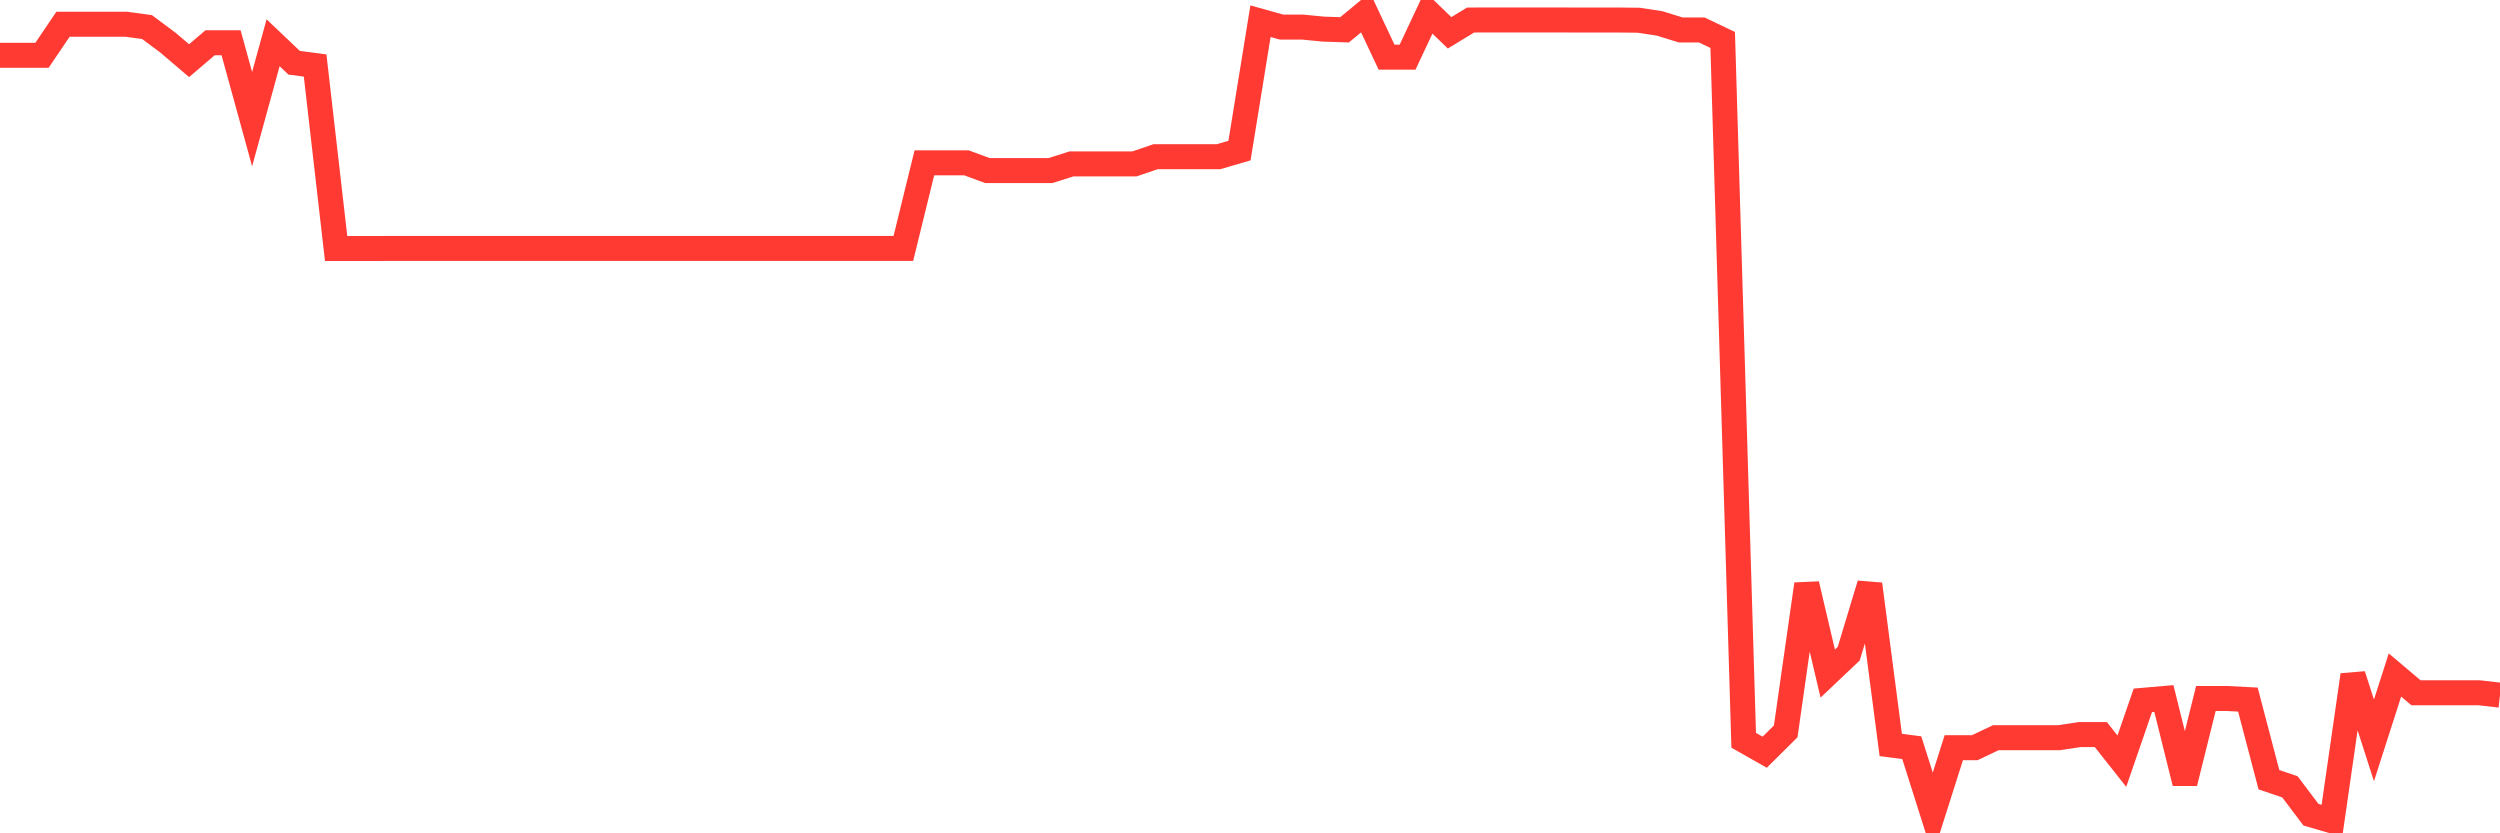 <svg
  xmlns="http://www.w3.org/2000/svg"
  xmlns:xlink="http://www.w3.org/1999/xlink"
  width="120"
  height="40"
  viewBox="0 0 120 40"
  preserveAspectRatio="none"
>
  <polyline
    points="0,2.653 1.008,2.653 2.017,2.653 3.025,1.162 4.034,1.162 5.042,1.162 6.05,1.162 7.059,1.3 8.067,2.052 9.076,2.912 10.084,2.052 11.092,2.052 12.101,5.72 13.109,2.052 14.118,3.011 15.126,3.145 16.134,11.927 17.143,11.927 18.151,11.927 19.16,11.924 20.168,11.924 21.176,11.924 22.185,11.924 23.193,11.924 24.202,11.924 25.21,11.924 26.218,11.924 27.227,11.924 28.235,11.924 29.244,11.924 30.252,11.924 31.261,11.924 32.269,11.924 33.277,11.924 34.286,11.924 35.294,11.924 36.303,11.924 37.311,11.924 38.319,11.924 39.328,11.924 40.336,11.924 41.345,11.924 42.353,11.924 43.361,11.924 44.37,7.815 45.378,7.815 46.387,7.815 47.395,8.187 48.403,8.187 49.412,8.187 50.42,8.187 51.429,7.868 52.437,7.868 53.445,7.868 54.454,7.868 55.462,7.523 56.471,7.523 57.479,7.523 58.487,7.523 59.496,7.228 60.504,1.017 61.513,1.3 62.521,1.3 63.529,1.398 64.538,1.431 65.546,0.6 66.555,2.745 67.563,2.745 68.571,0.6 69.58,1.575 70.588,0.961 71.597,0.958 72.605,0.958 73.613,0.958 74.622,0.958 75.63,0.961 76.639,0.961 77.647,0.961 78.655,0.971 79.664,1.125 80.672,1.437 81.681,1.437 82.689,1.917 83.697,35.534 84.706,36.106 85.714,35.107 86.723,28.04 87.731,32.332 88.739,31.377 89.748,28.04 90.756,35.758 91.765,35.889 92.773,39.068 93.782,35.889 94.79,35.889 95.798,35.41 96.807,35.41 97.815,35.41 98.824,35.41 99.832,35.259 100.84,35.259 101.849,36.536 102.857,33.616 103.866,33.528 104.874,37.584 105.882,33.528 106.891,33.528 107.899,33.58 108.908,37.426 109.916,37.768 110.924,39.104 111.933,39.4 112.941,32.401 113.95,35.538 114.958,32.401 115.966,33.252 116.975,33.252 117.983,33.252 118.992,33.252 120,33.367"
    fill="none"
    stroke="#ff3a33"
    stroke-width="1.2"
  >
  </polyline>
</svg>